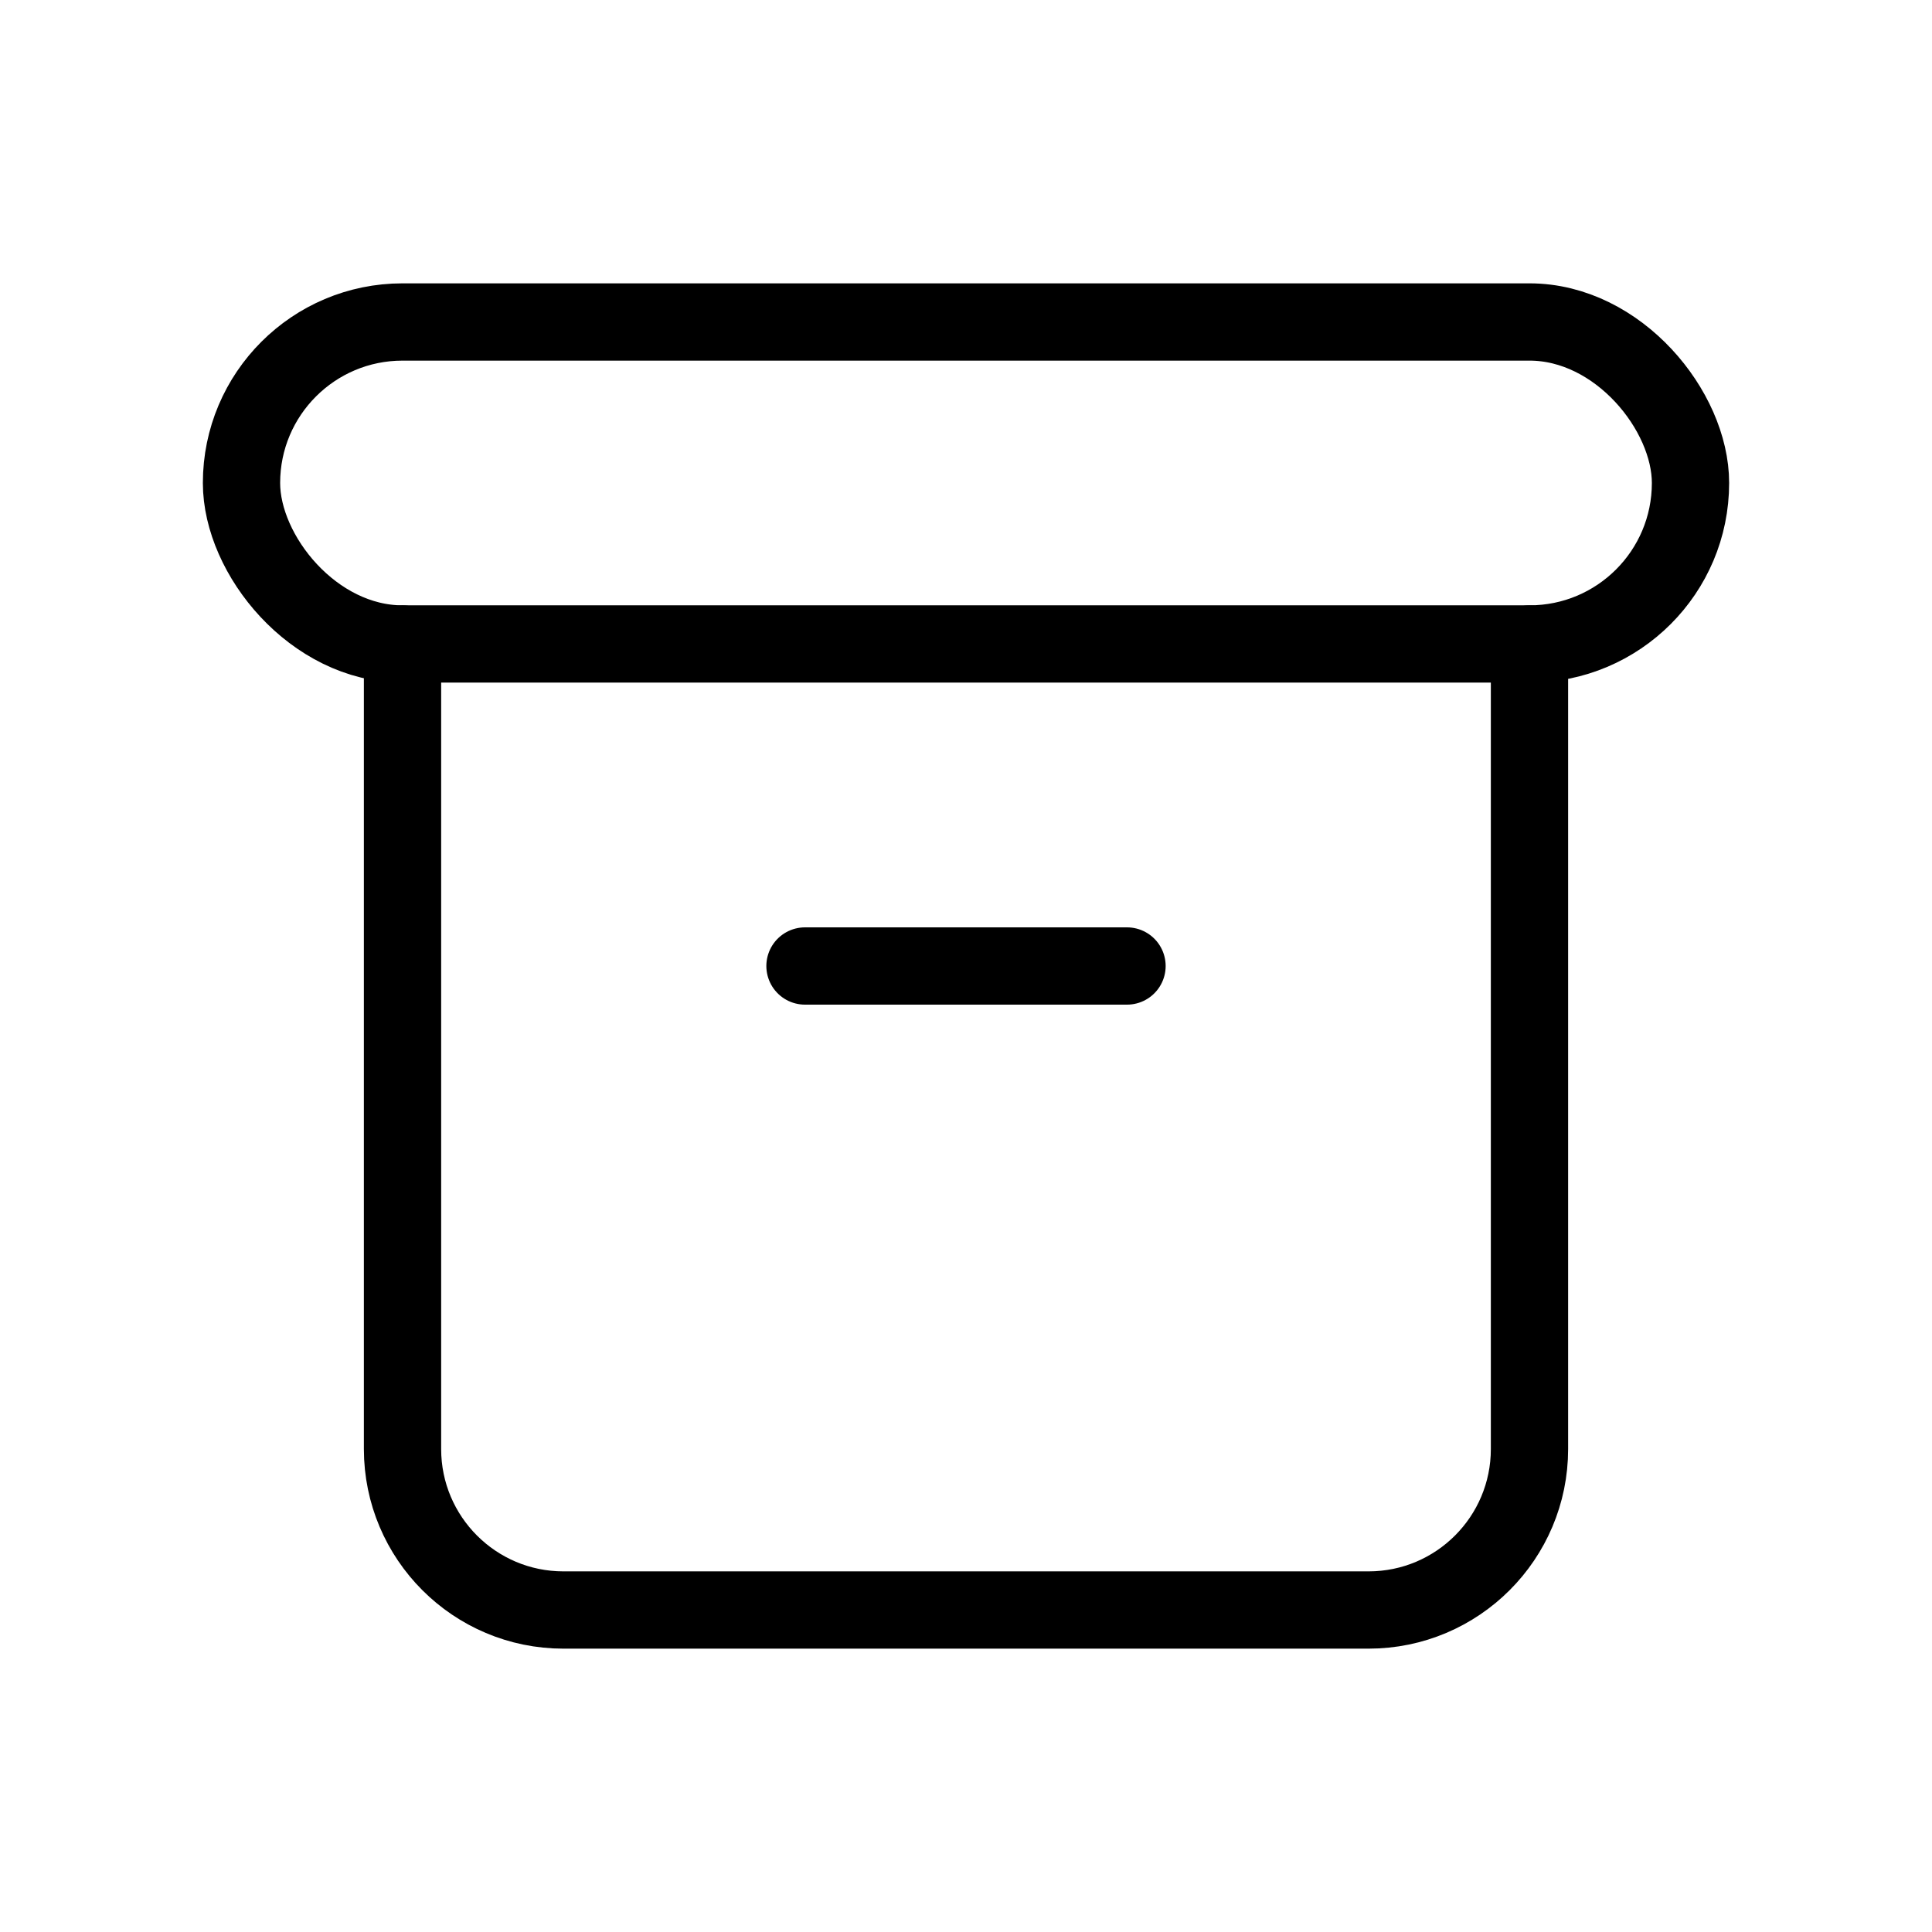 <?xml version="1.0" encoding="UTF-8"?>
<svg xmlns="http://www.w3.org/2000/svg" width="50" height="50" viewBox="0 0 50 50" fill="none">
  <rect x="6.25" y="8.333" width="37.5" height="8.333" rx="4.167" stroke="black" stroke-width="2" stroke-linecap="round" stroke-linejoin="round"></rect>
  <path d="M10.417 16.667V37.5C10.417 39.801 12.282 41.667 14.583 41.667H35.417C37.718 41.667 39.583 39.801 39.583 37.5V16.667" stroke="black" stroke-width="2" stroke-linecap="round" stroke-linejoin="round"></path>
  <path d="M20.833 25H29.167" stroke="black" stroke-width="2" stroke-linecap="round" stroke-linejoin="round"></path>
</svg>
